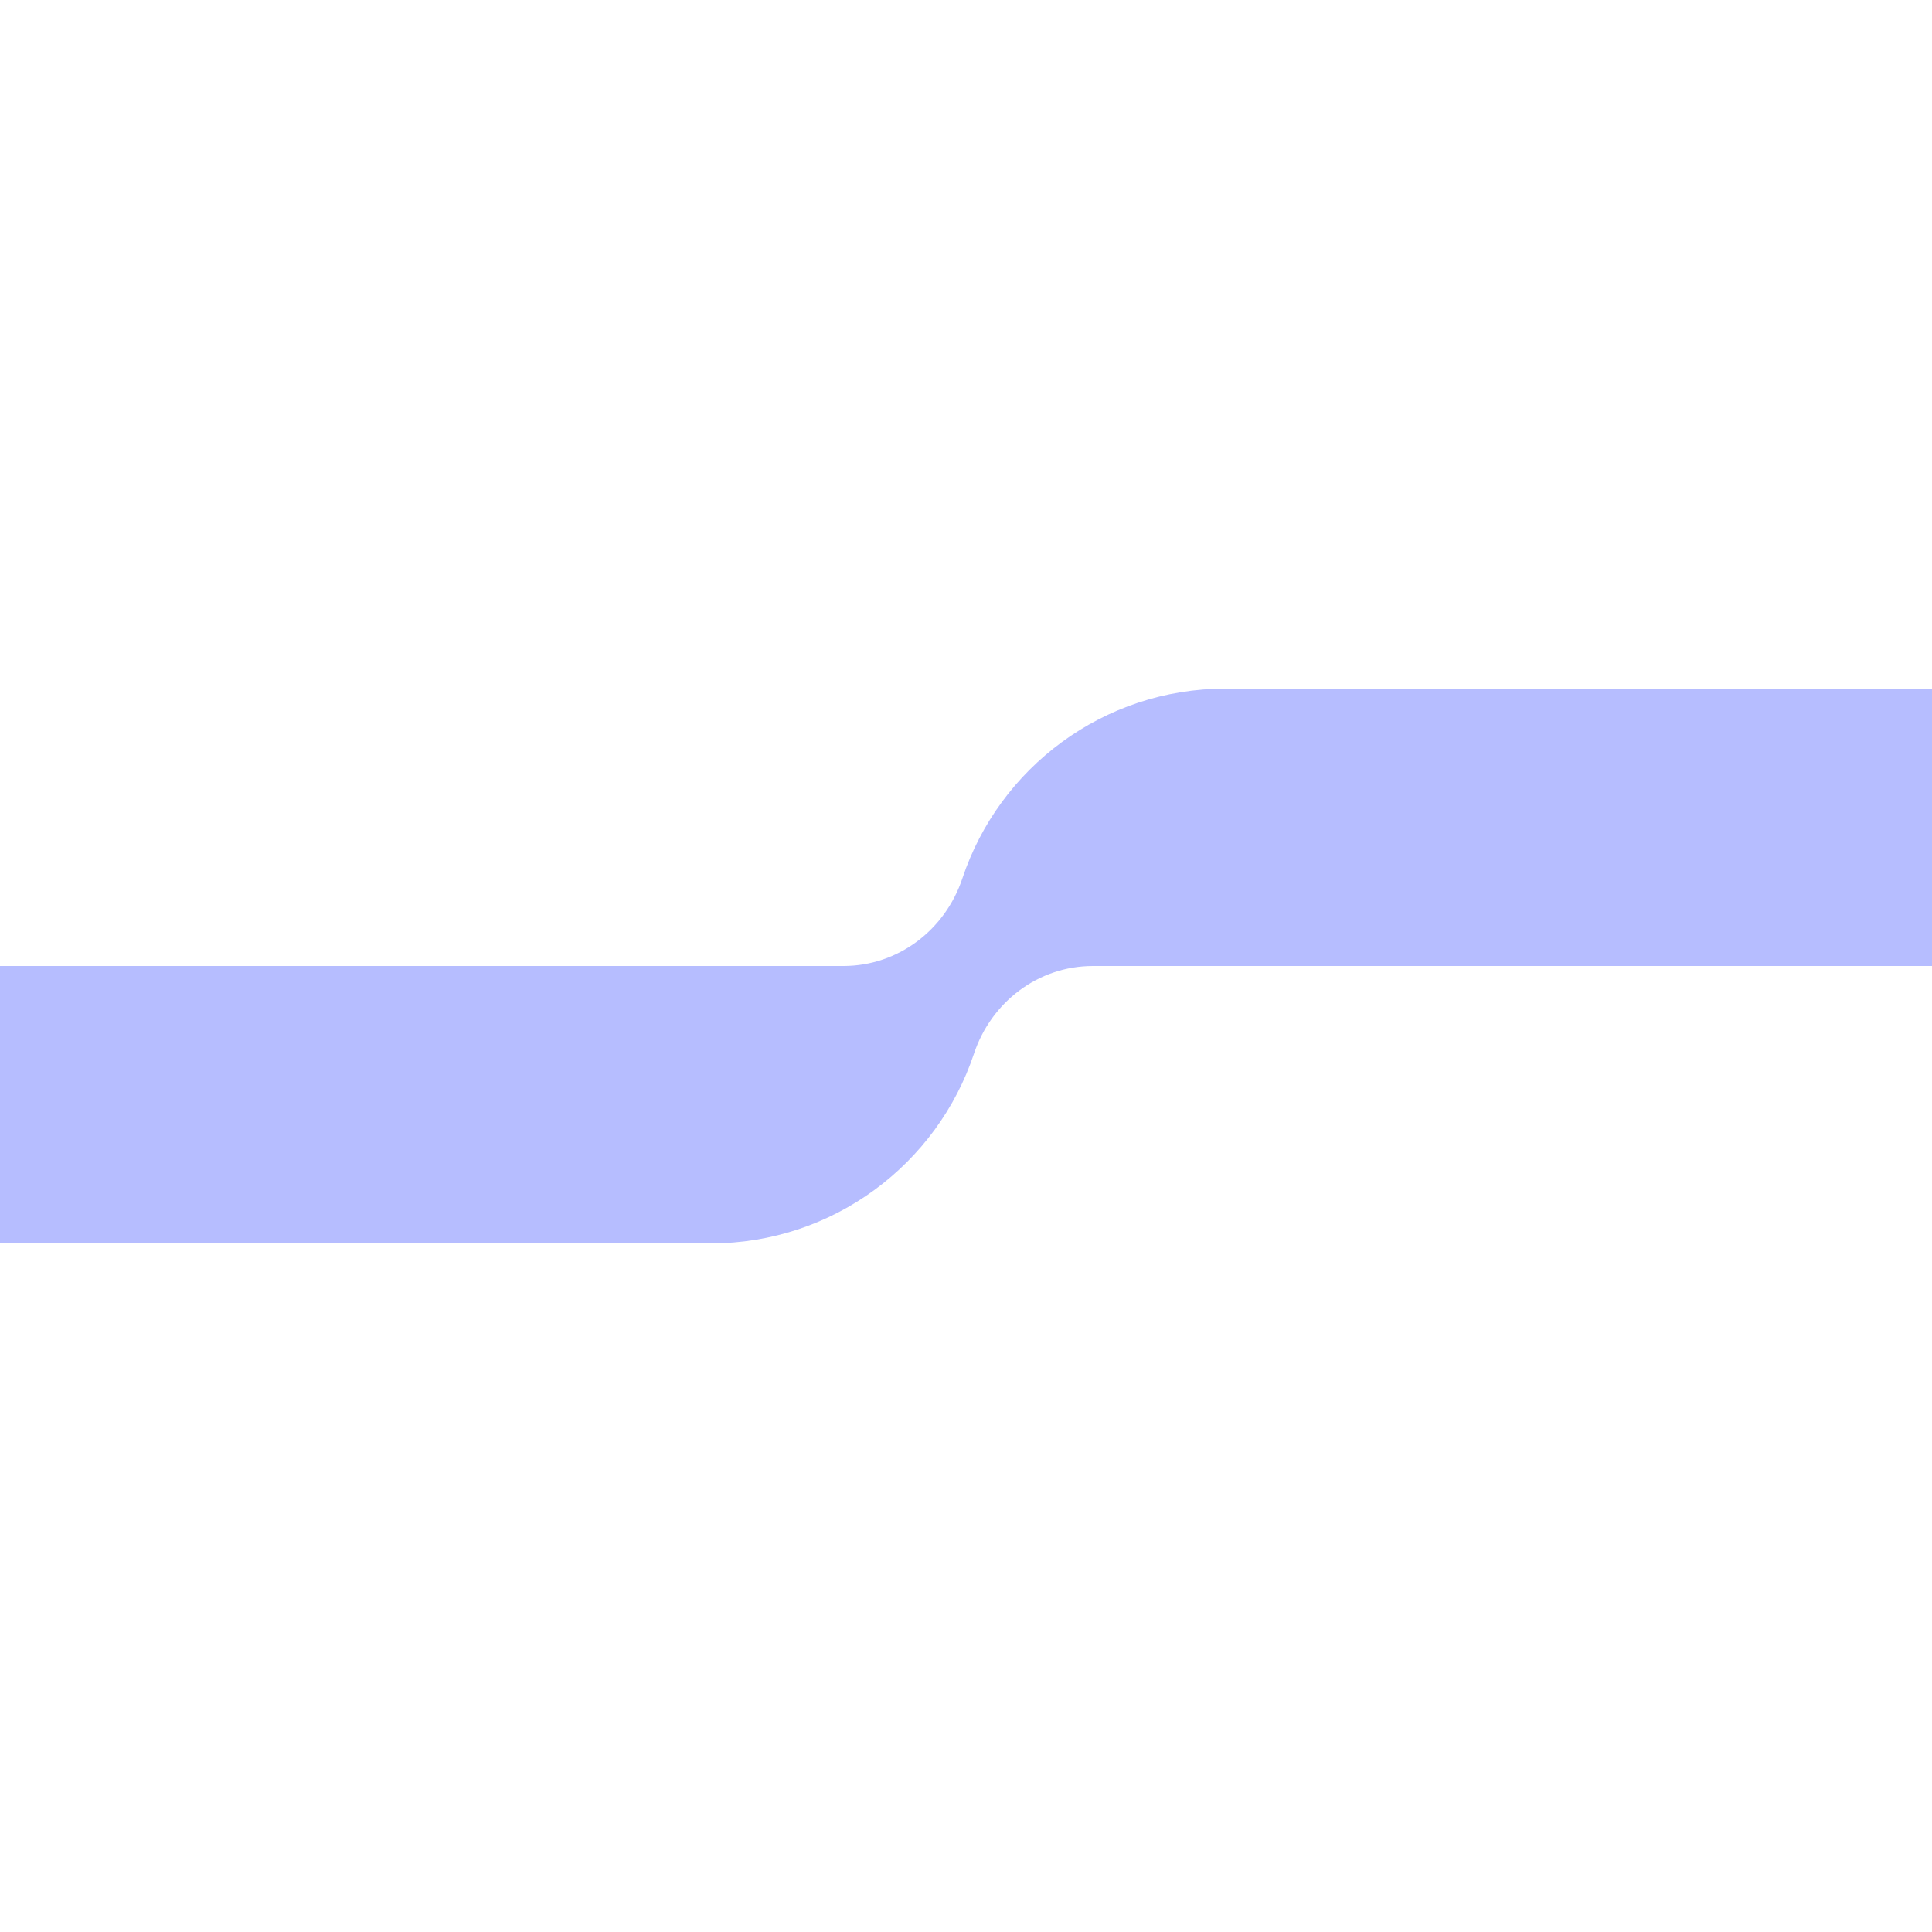 <?xml version="1.0" encoding="UTF-8"?><svg xmlns="http://www.w3.org/2000/svg" id="Layer_1" data-name="Layer 1" version="1.1" viewBox="0 0 1600 1600" aria-hidden="true" style="fill:url(#CerosGradient_id1cea44339);" width="1600px" height="1600px">
  <defs><linearGradient class="cerosgradient" data-cerosgradient="true" id="CerosGradient_id1cea44339" gradientUnits="userSpaceOnUse" x1="50%" y1="100%" x2="50%" y2="0%"><stop offset="0%" stop-color="#B6BDFF"/><stop offset="100%" stop-color="#B6BDFF"/></linearGradient><linearGradient/>
    <style>
      .cls-1 {
        fill: #53555a;
        stroke-width: 0px;
      }
    </style>
  </defs>
  <path class="cls-1" d="M797.03,727.36c-14.29,42.91-53.31,72.64-98.54,72.64H0v229.74h588.57c101.5,0,187.62-65.82,218.02-157.1,14.29-42.91,53.32-72.64,98.54-72.64h694.87v-229.74h-584.95c-101.5,0-187.62,65.82-218.02,157.1Z" style="fill:url(#CerosGradient_id1cea44339);"/>
</svg>